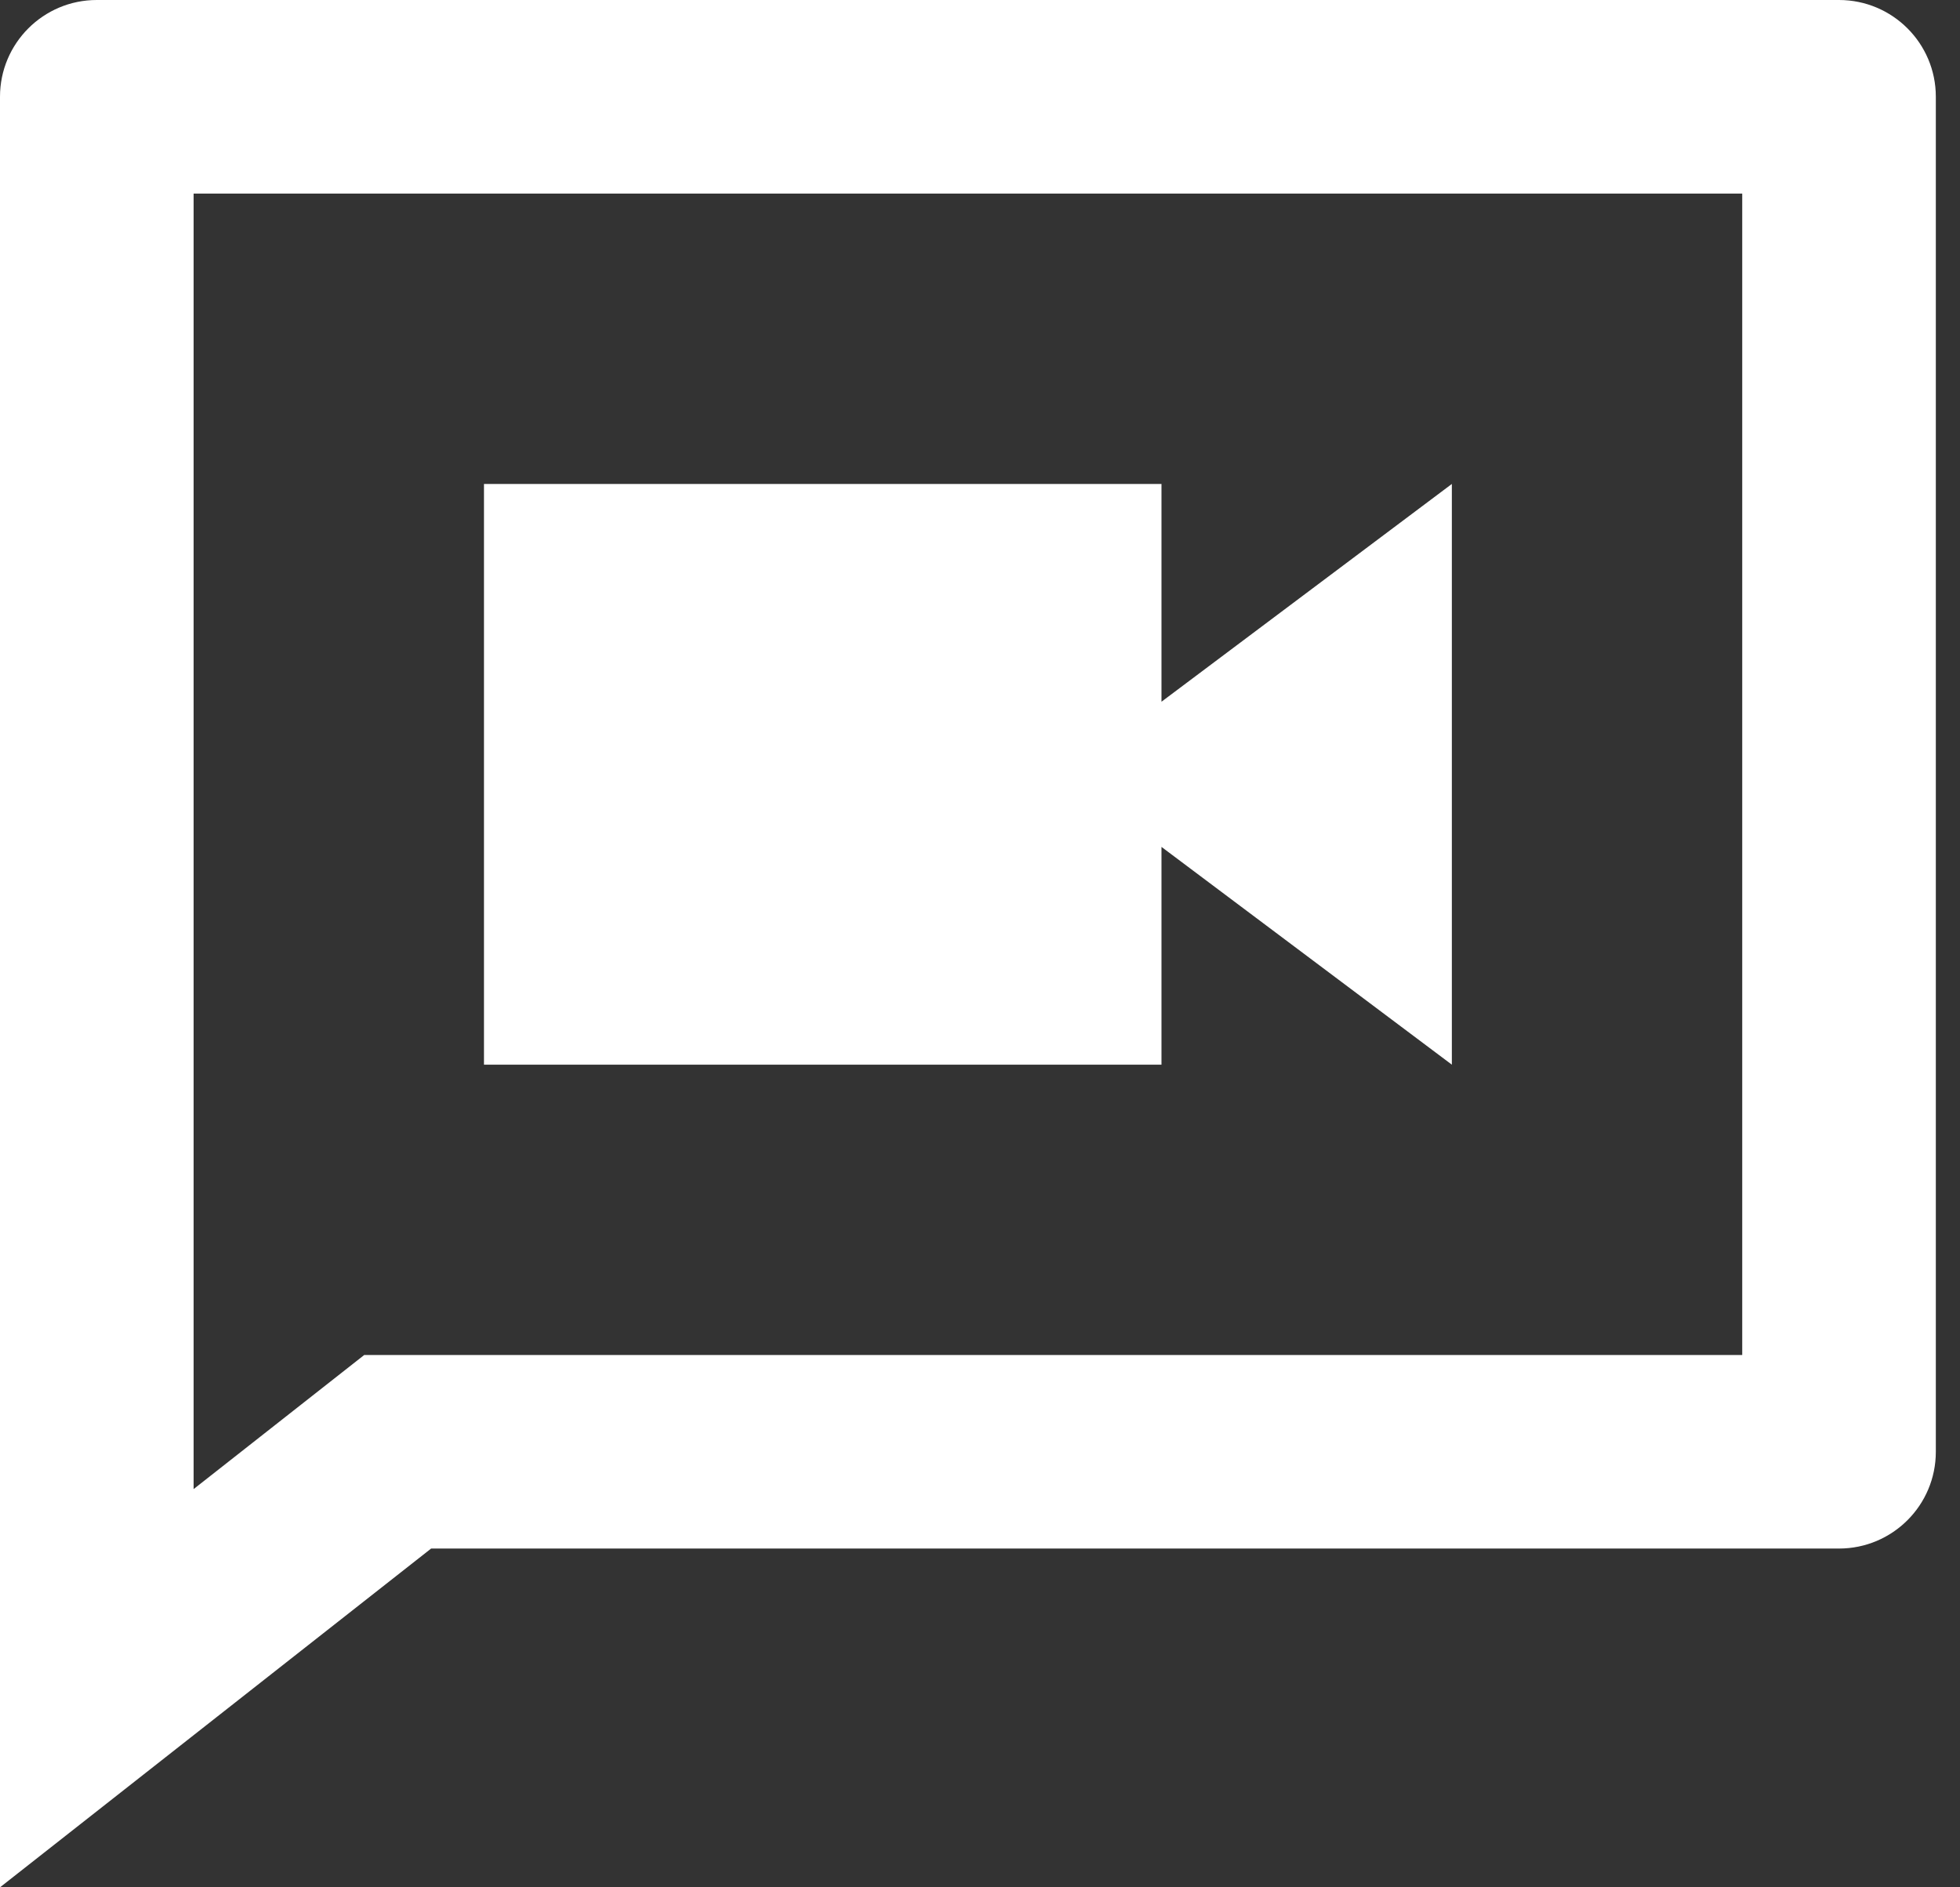 <svg width="27" height="26" viewBox="0 0 27 26" fill="none" xmlns="http://www.w3.org/2000/svg">
<rect x="0" y="0" width="27" height="26" fill="#333333" stroke="none"/>
<path d="M16 9.667L20 6.667V14.667L16 11.667V14.667H6.667V6.667H16V9.667ZM5.017 18.667H24V2.667H2.667V20.514L5.017 18.667ZM5.939 21.333L0 26V1.333C0 0.597 0.597 0 1.333 0H25.333C26.07 0 26.667 0.597 26.667 1.333V20C26.667 20.736 26.07 21.333 25.333 21.333H5.939Z" fill="white"/>
</svg>
